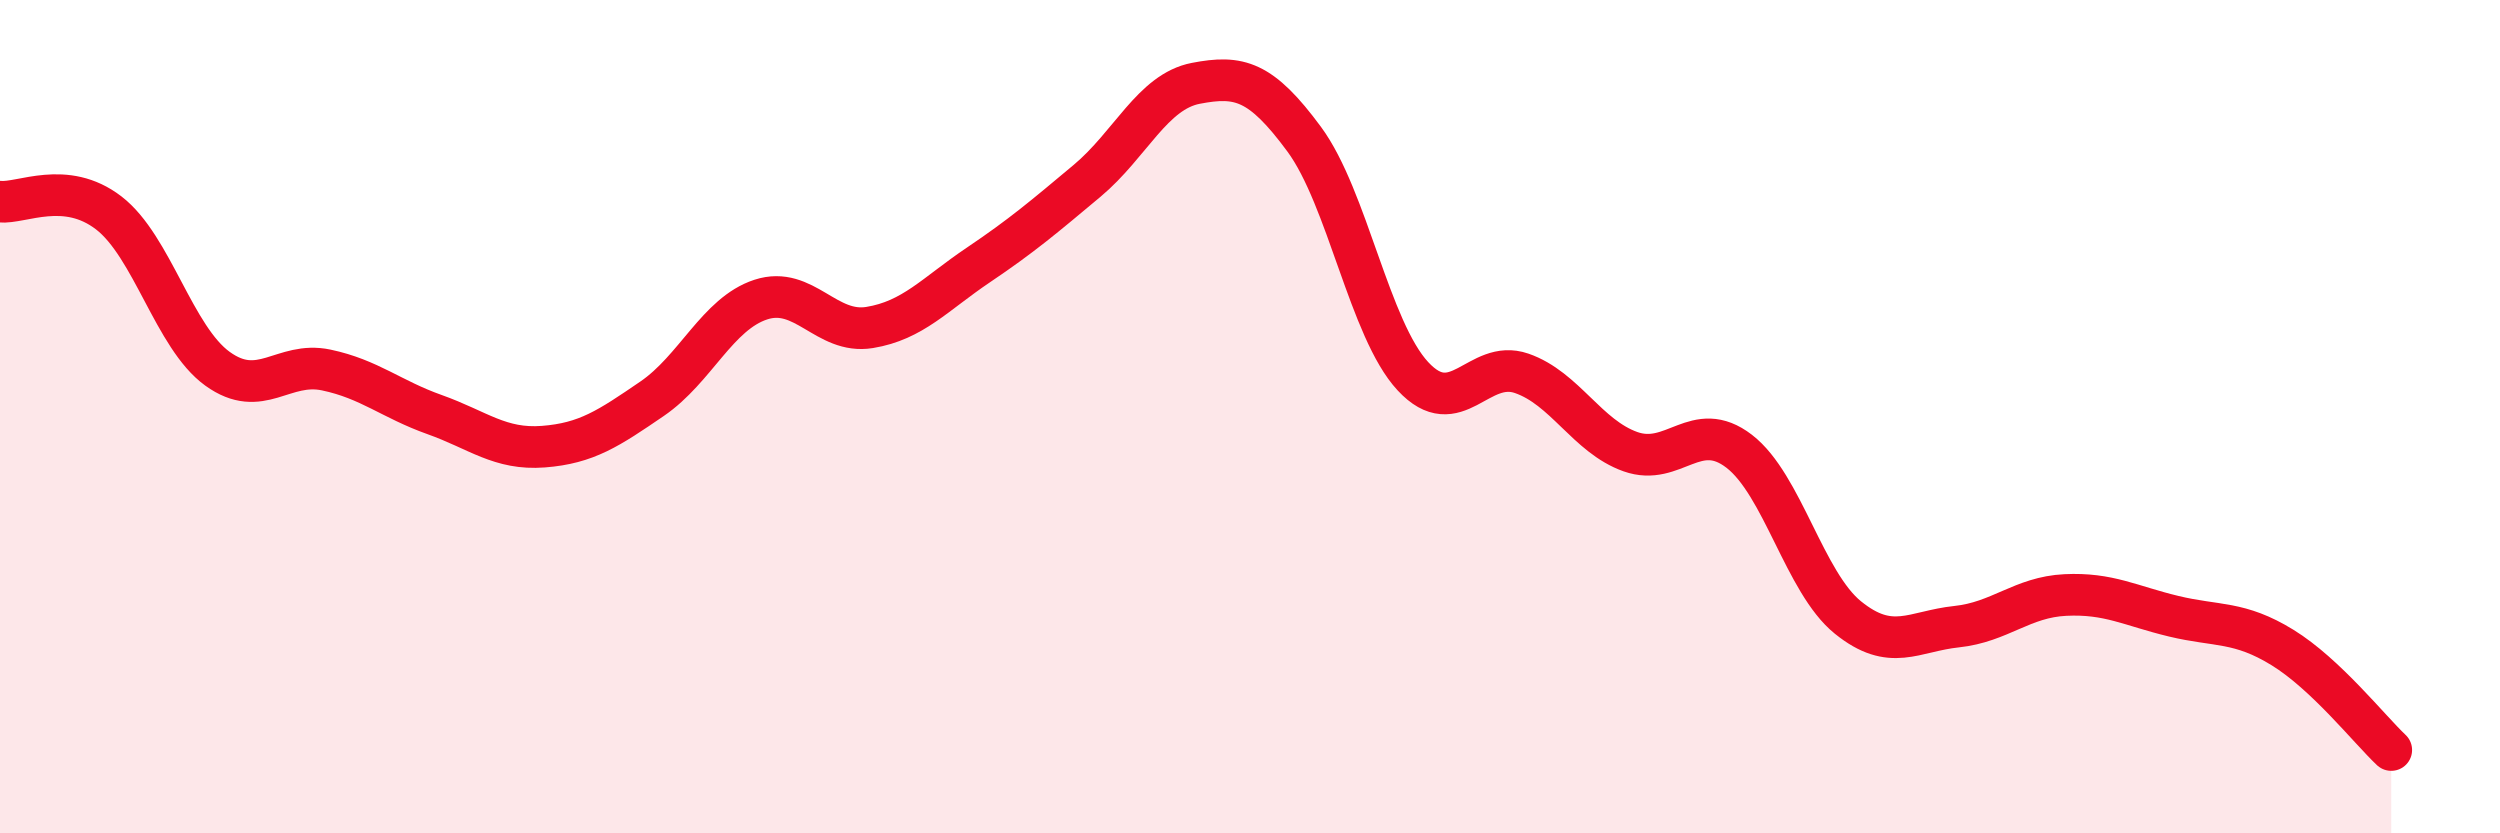 
    <svg width="60" height="20" viewBox="0 0 60 20" xmlns="http://www.w3.org/2000/svg">
      <path
        d="M 0,4.84 C 0.52,4.89 1.57,4.31 2.61,5.11 C 3.65,5.91 4.18,8.1 5.22,8.85 C 6.26,9.6 6.79,8.66 7.83,8.88 C 8.87,9.1 9.39,9.58 10.43,9.95 C 11.47,10.32 12,10.8 13.04,10.72 C 14.08,10.64 14.61,10.28 15.65,9.57 C 16.69,8.86 17.22,7.53 18.26,7.19 C 19.3,6.85 19.83,8.03 20.87,7.86 C 21.91,7.69 22.44,7.06 23.48,6.36 C 24.52,5.66 25.05,5.21 26.09,4.34 C 27.13,3.47 27.66,2.2 28.7,2 C 29.74,1.8 30.26,1.93 31.3,3.34 C 32.34,4.75 32.87,7.91 33.91,9.03 C 34.95,10.15 35.48,8.6 36.52,8.96 C 37.56,9.32 38.09,10.47 39.13,10.84 C 40.17,11.21 40.7,10.03 41.74,10.83 C 42.78,11.63 43.31,13.98 44.35,14.82 C 45.39,15.66 45.92,15.15 46.96,15.04 C 48,14.93 48.53,14.33 49.57,14.28 C 50.61,14.23 51.13,14.54 52.17,14.79 C 53.21,15.04 53.74,14.9 54.78,15.54 C 55.82,16.18 56.87,17.51 57.39,18L57.39 20L0 20Z"
        fill="#EB0A25"
        opacity="0.1"
        stroke-linecap="round"
        stroke-linejoin="round"
      />
      <path
        d="M 0,4.84 C 0.52,4.89 1.57,4.31 2.61,5.11 C 3.65,5.91 4.18,8.1 5.22,8.85 C 6.26,9.6 6.79,8.66 7.83,8.88 C 8.87,9.1 9.39,9.58 10.43,9.95 C 11.47,10.32 12,10.8 13.04,10.72 C 14.08,10.64 14.61,10.28 15.65,9.57 C 16.69,8.86 17.22,7.53 18.26,7.19 C 19.3,6.85 19.83,8.03 20.87,7.86 C 21.91,7.69 22.44,7.06 23.48,6.36 C 24.52,5.66 25.05,5.21 26.09,4.34 C 27.13,3.47 27.66,2.2 28.7,2 C 29.74,1.8 30.26,1.93 31.3,3.34 C 32.34,4.75 32.87,7.91 33.91,9.03 C 34.95,10.15 35.48,8.6 36.52,8.96 C 37.56,9.32 38.09,10.47 39.13,10.84 C 40.17,11.21 40.7,10.03 41.74,10.83 C 42.78,11.63 43.31,13.98 44.35,14.82 C 45.39,15.66 45.92,15.15 46.96,15.04 C 48,14.93 48.53,14.33 49.57,14.28 C 50.61,14.23 51.13,14.54 52.17,14.79 C 53.21,15.04 53.74,14.9 54.78,15.54 C 55.82,16.18 56.87,17.51 57.39,18"
        stroke="#EB0A25"
        stroke-width="1"
        fill="none"
        stroke-linecap="round"
        stroke-linejoin="round"
      />
    </svg>
  